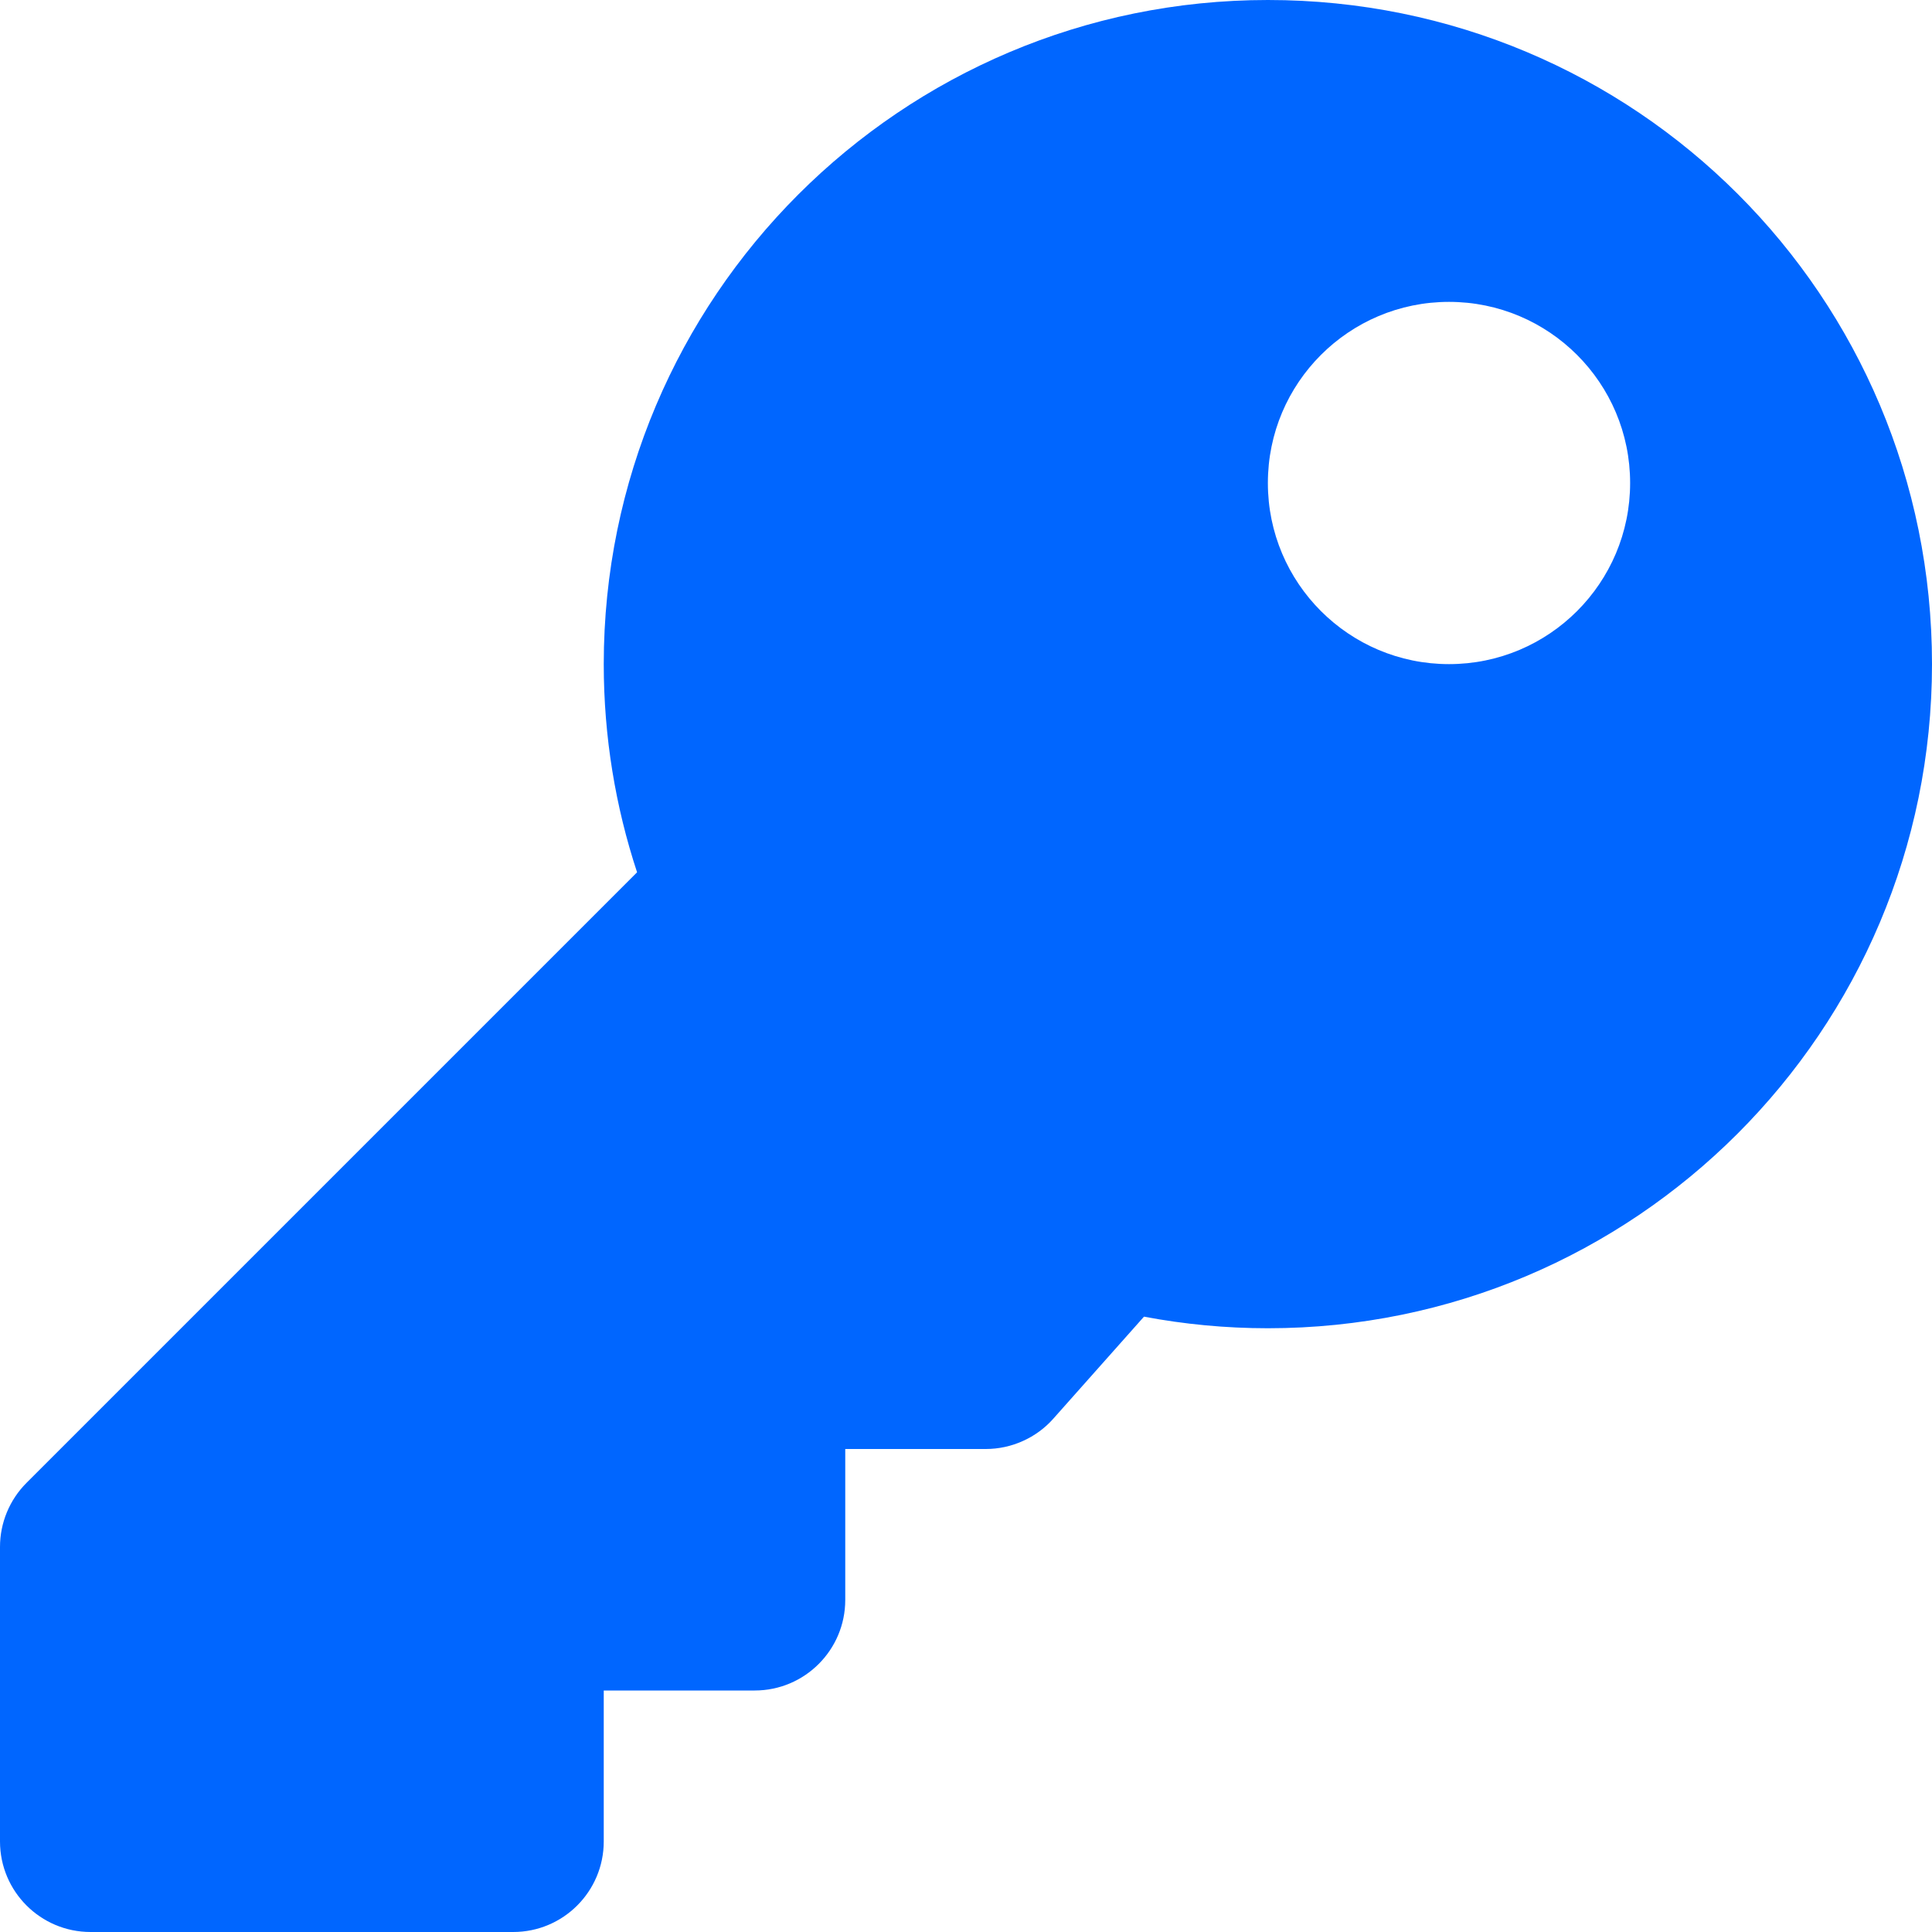 <svg width="40" height="40" viewBox="0 0 40 40" fill="none" xmlns="http://www.w3.org/2000/svg">
<path d="M40 13.75C40 21.344 33.844 27.5 26.25 27.5C25.373 27.5 24.516 27.417 23.685 27.26L21.809 29.371C21.634 29.569 21.418 29.727 21.176 29.835C20.935 29.944 20.673 30 20.408 30H17.5V33.125C17.5 34.16 16.66 35 15.625 35H12.5V38.125C12.5 39.16 11.661 40 10.625 40H1.875C0.839 40 0 39.16 0 38.125V32.027C0 31.529 0.198 31.052 0.549 30.701L13.19 18.06C12.743 16.704 12.5 15.255 12.5 13.75C12.5 6.156 18.656 7.81257e-05 26.25 7.46295e-10C33.866 -7.81243e-05 40 6.134 40 13.75ZM26.25 10C26.25 12.071 27.929 13.75 30 13.75C32.071 13.75 33.75 12.071 33.75 10C33.75 7.929 32.071 6.25 30 6.25C27.929 6.25 26.25 7.929 26.25 10Z" fill="#0066FF"/>
</svg>
